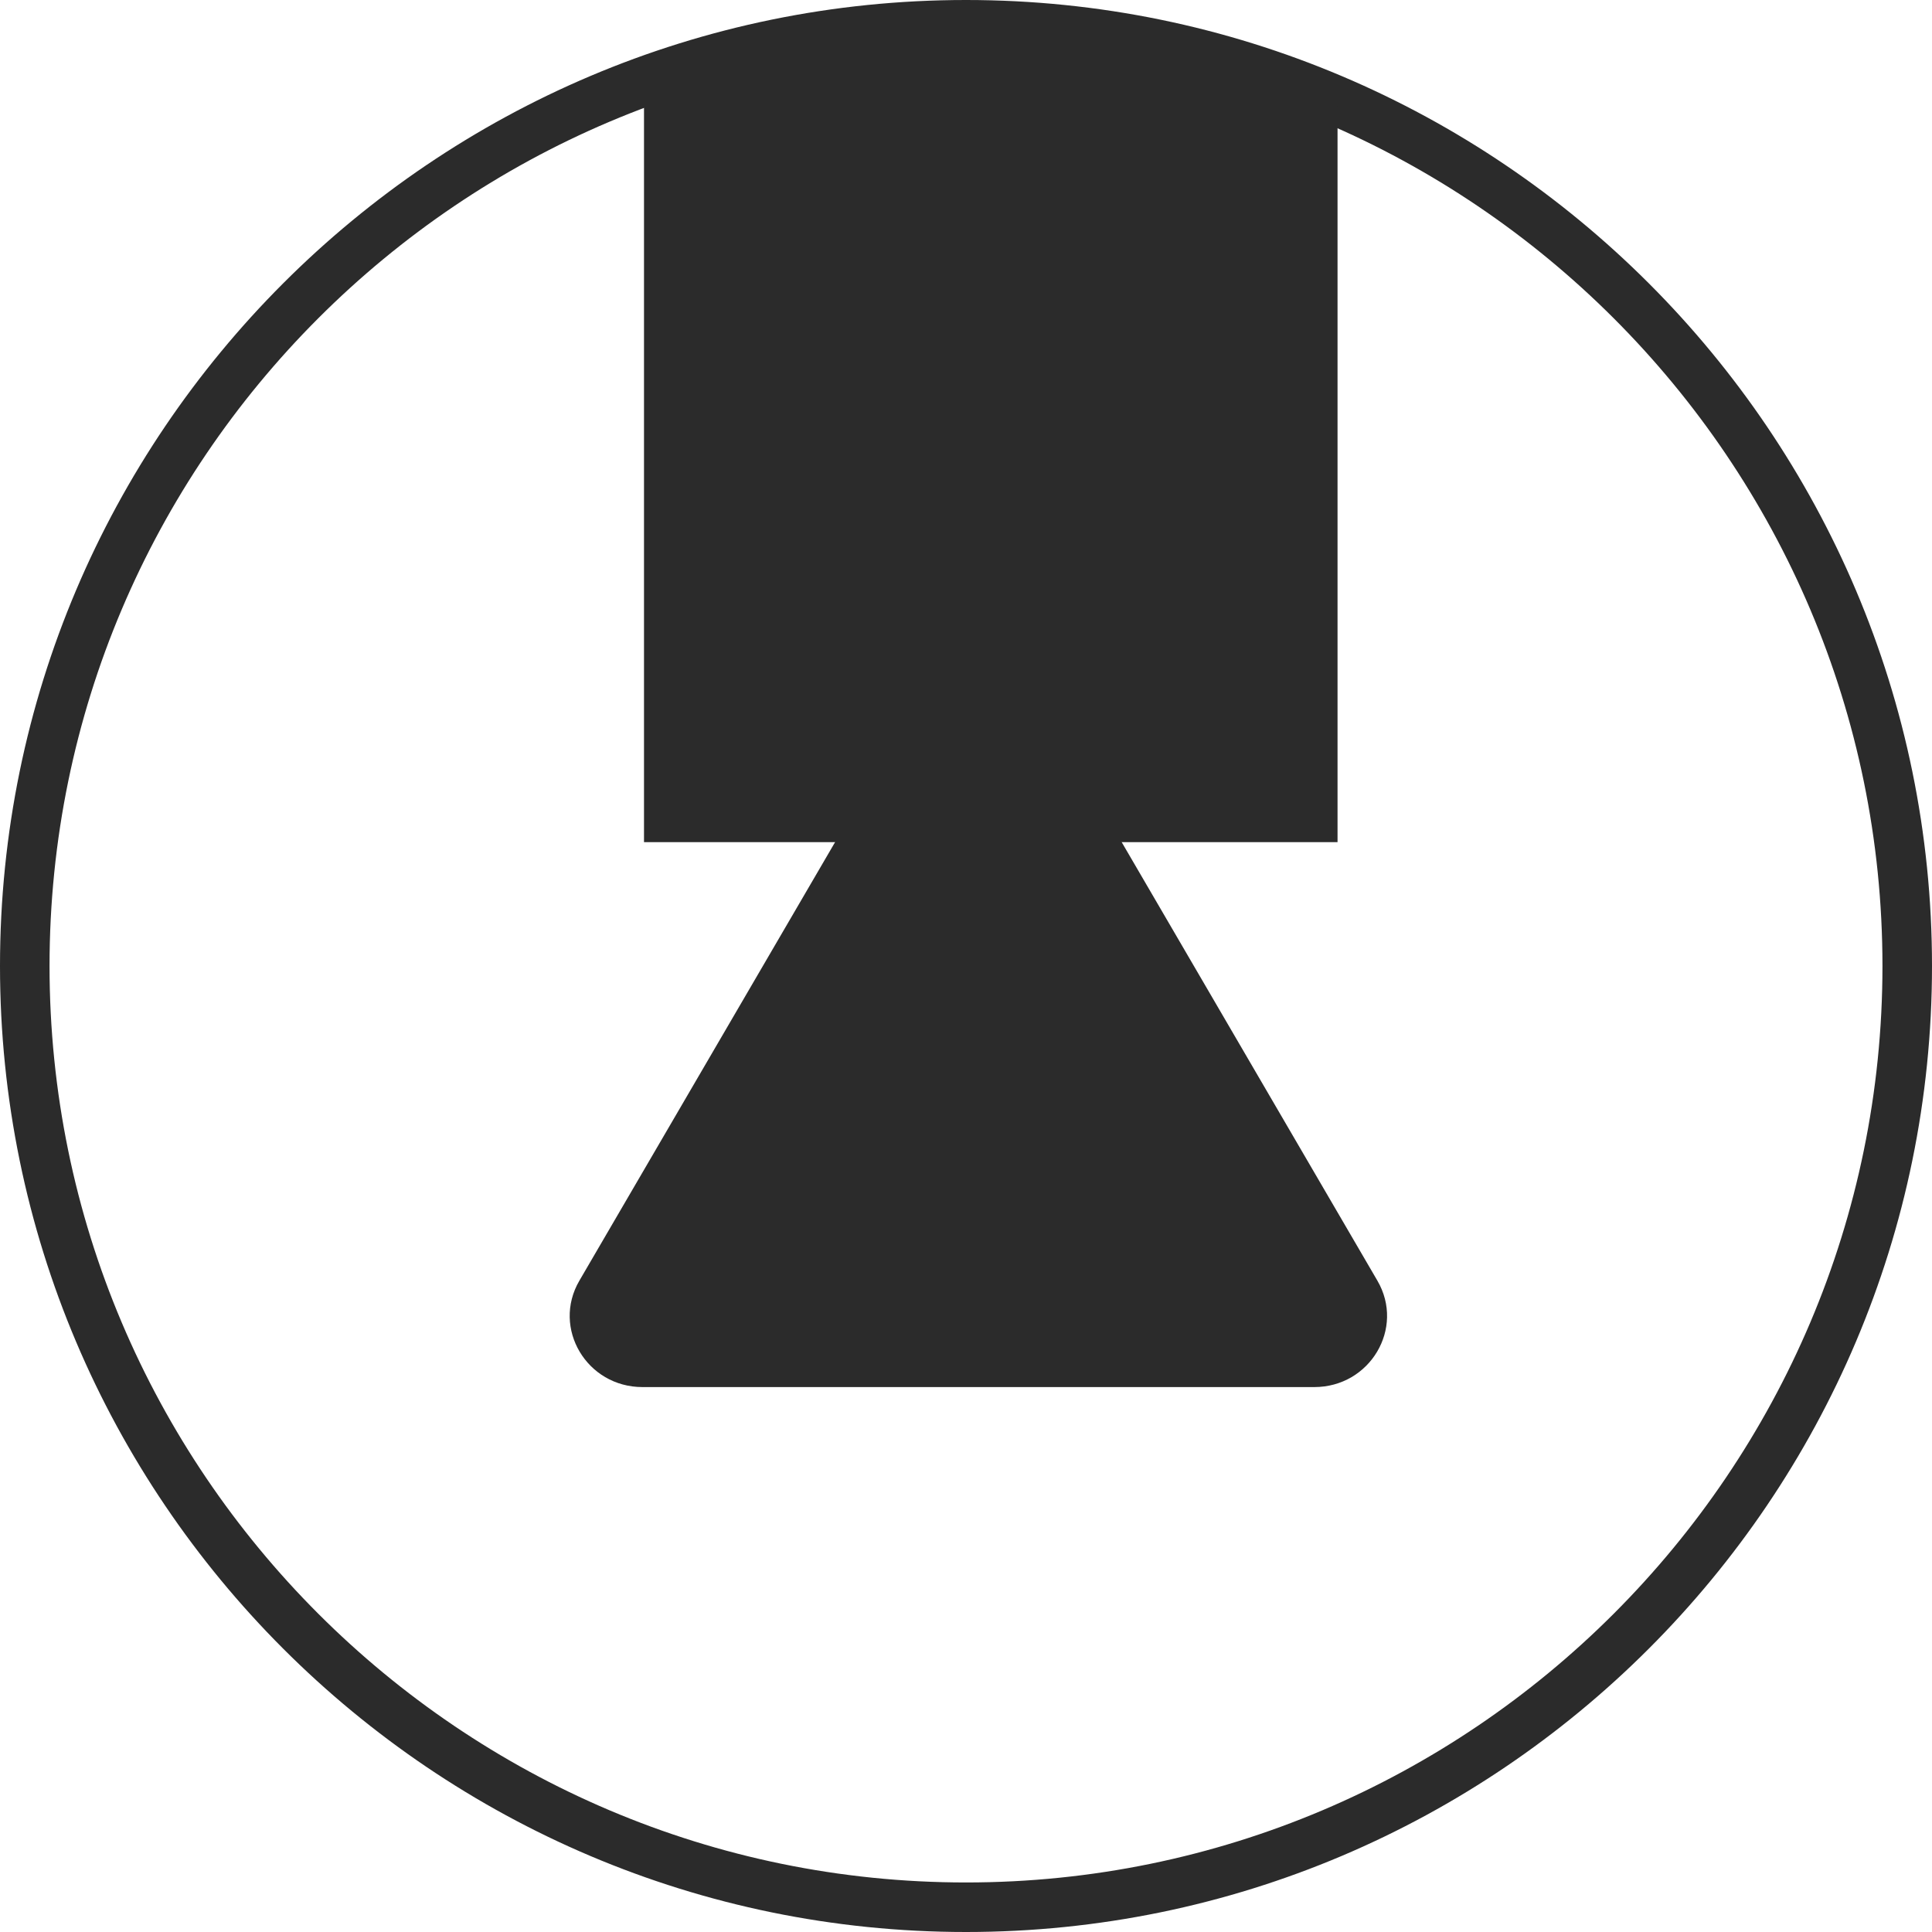 <?xml version="1.0" encoding="UTF-8"?> <svg xmlns="http://www.w3.org/2000/svg" width="78" height="78" viewBox="0 0 78 78"><g fill="#2B2B2B" fill-rule="evenodd"><path d="M55.61,51.706 L42.049,28.449 C40.923,26.517 38.077,26.517 36.951,28.449 L23.39,51.706 C22.274,53.62 23.687,56 25.939,56 L53.061,56 C55.313,56 56.726,53.62 55.61,51.706"></path><path d="M39,78 C17.495,78 0,60.505 0,38.999 C0,17.495 17.495,0 39,0 C60.505,0 78,17.495 78,38.999 C78,60.505 60.505,78 39,78 M39,2 C18.599,2 2,18.598 2,38.999 C2,59.402 18.599,76 39,76 C59.401,76 76,59.402 76,38.999 C76,18.598 59.401,2 39,2"></path><path d="M26,3.404 L26,34 L54,34 L54,4.284 C49.413,2.182 44.321,1 38.955,1 C34.393,1 30.026,1.856 26,3.404"></path></g></svg> 
